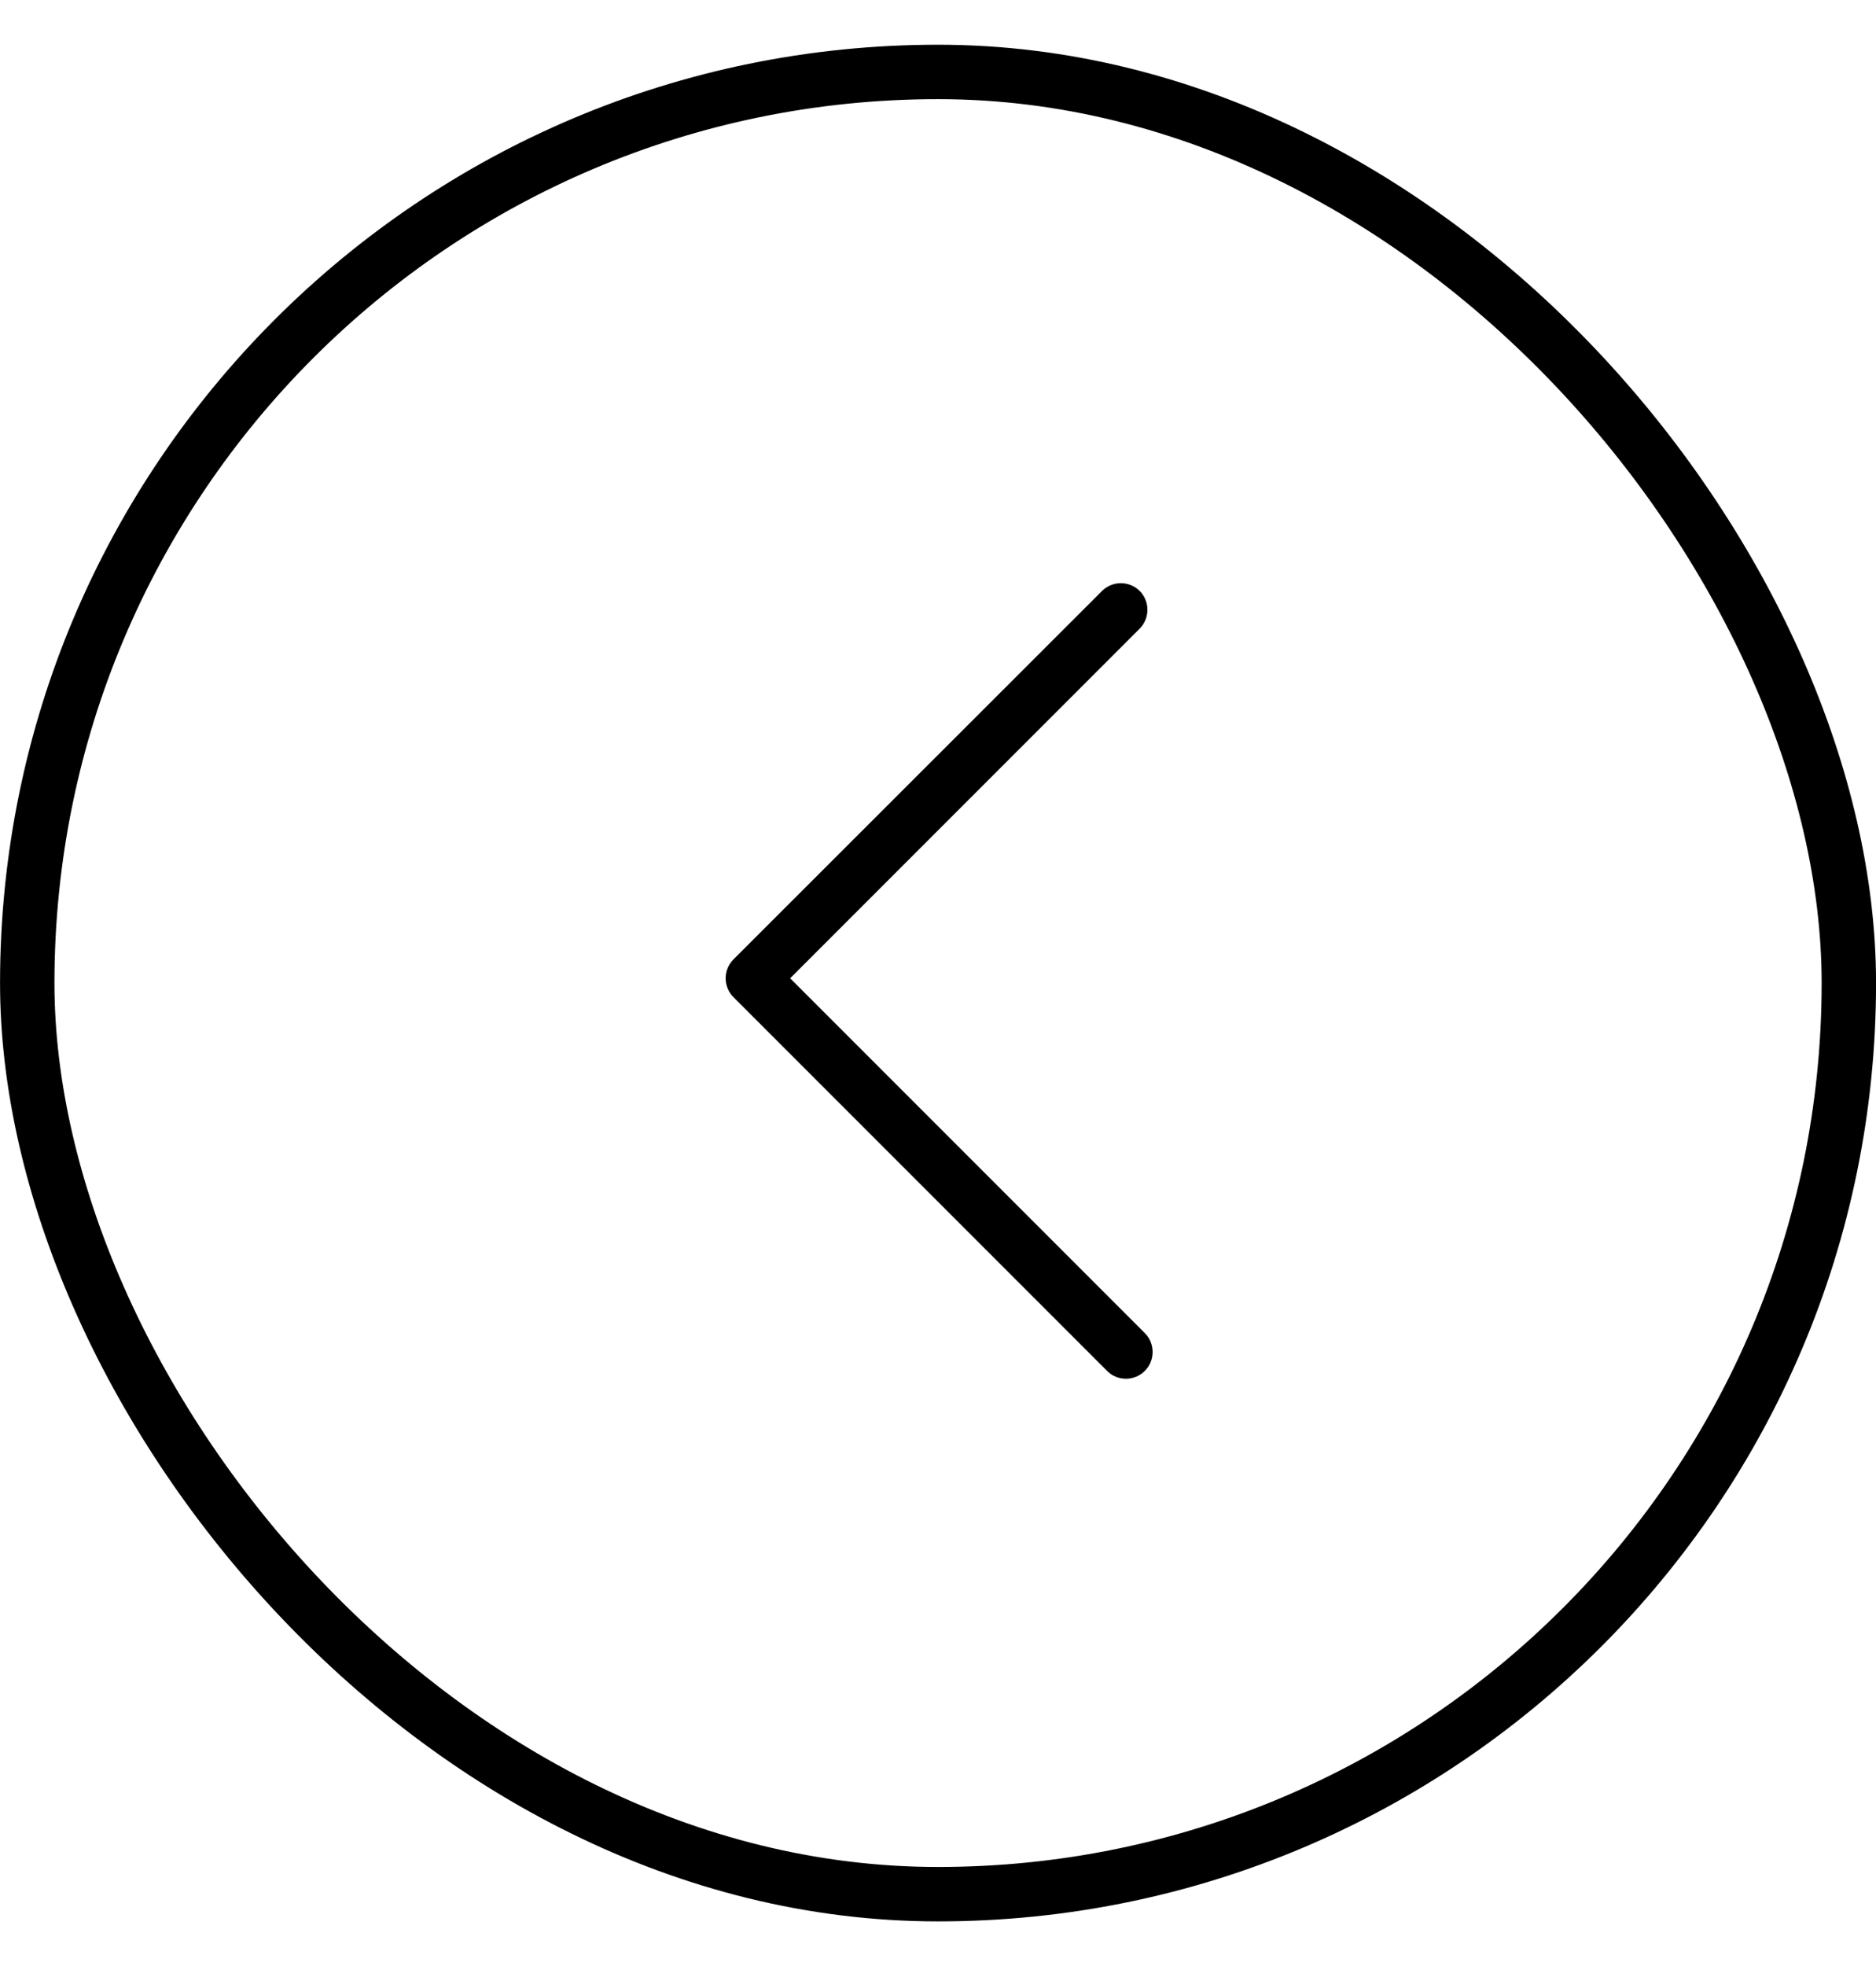 <svg xmlns="http://www.w3.org/2000/svg" width="21" height="22" viewBox="0 0 21 22" fill="none"><rect x="20.696" y="21.196" width="20.391" height="20.391" rx="10.196" transform="rotate(-180 20.696 21.196)" stroke="black" stroke-width="0.609"></rect><g clip-path="url(#clip0_229_2878)"><path d="M12.605 15.428C12.68 15.428 12.758 15.398 12.816 15.34C12.931 15.224 12.931 15.034 12.816 14.918L8.845 10.947L12.758 7.034C12.873 6.918 12.873 6.729 12.758 6.613C12.642 6.497 12.452 6.497 12.336 6.613L8.21 10.736C8.094 10.852 8.094 11.042 8.21 11.158L12.392 15.34C12.452 15.4 12.527 15.428 12.605 15.428Z" fill="black"></path></g><defs><clipPath id="clip0_229_2878"><rect width="9" height="9" fill="white" transform="translate(6 15.5) rotate(-90)"></rect></clipPath></defs></svg>
